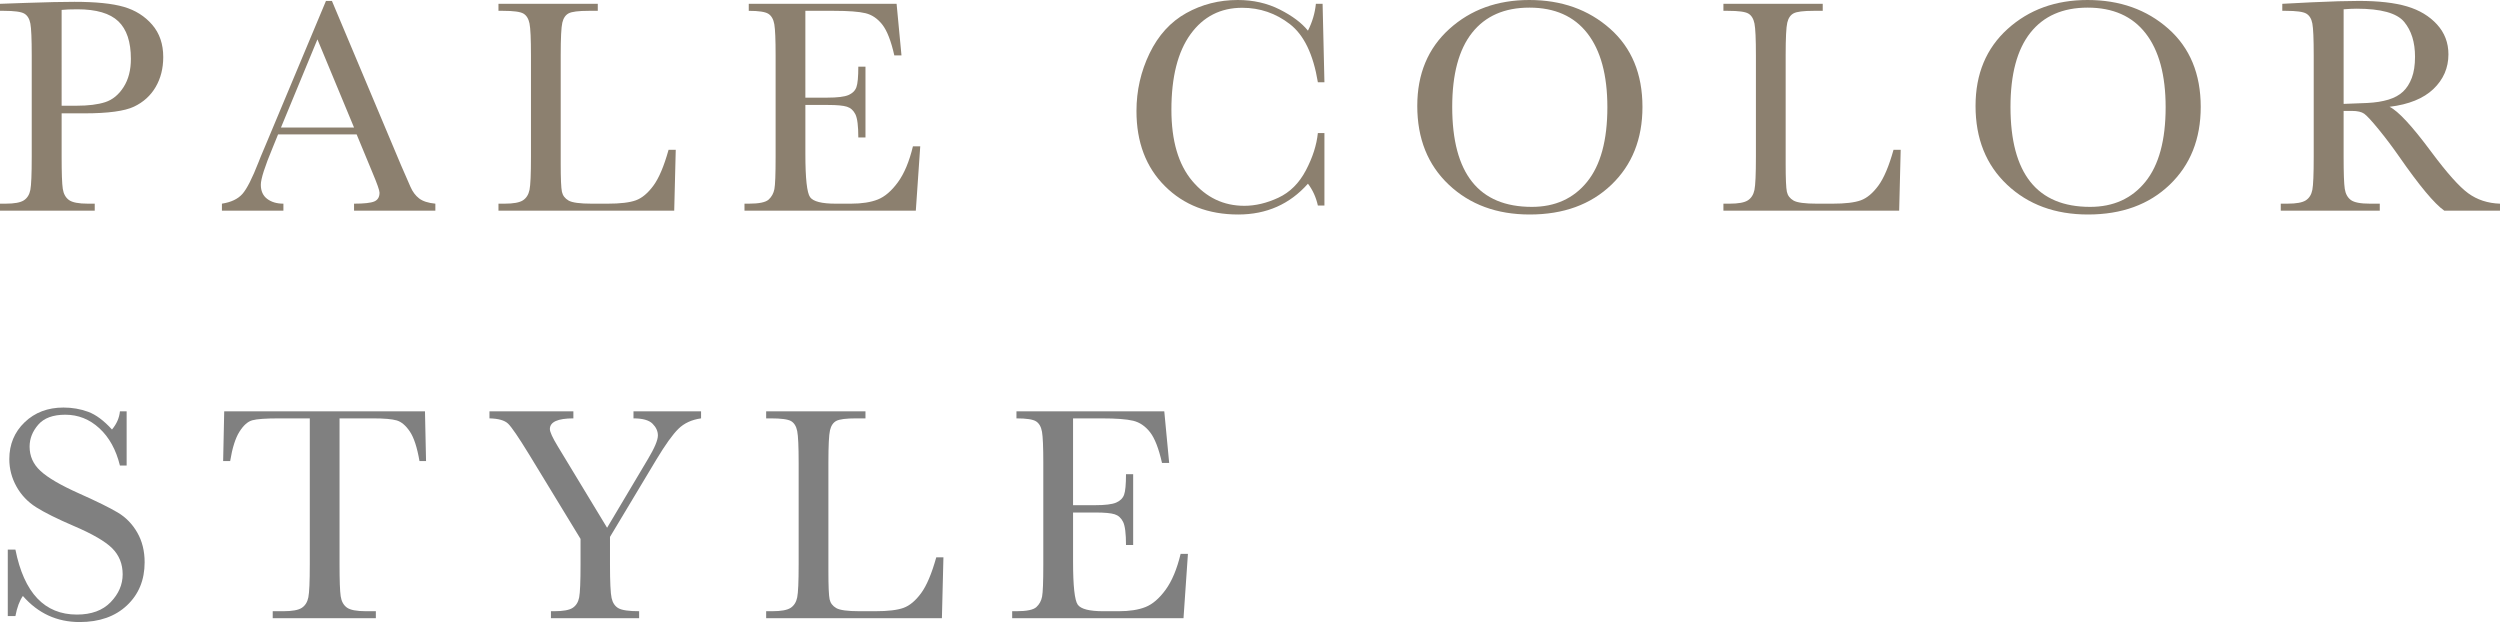 <?xml version="1.0" encoding="UTF-8"?><svg id="_イヤー_2" xmlns="http://www.w3.org/2000/svg" viewBox="0 0 736.124 183.16"><defs><style>.cls-1{fill:#8c806f;}.cls-2{fill:gray;}</style></defs><g id="_ザイン"><g><path class="cls-1" d="M18.148,33.377v12.803c0,4.792,.112,7.929,.337,9.411s.831,2.583,1.819,3.302,2.845,1.078,5.57,1.078h2.021v2.066H0v-2.066H1.617c2.605,0,4.41-.329,5.413-.988,1.003-.658,1.64-1.685,1.909-3.077s.404-4.634,.404-9.726V16.307c0-4.852-.135-7.98-.404-9.389-.27-1.407-.869-2.381-1.797-2.92-.929-.539-2.935-.809-6.02-.809H0V1.123l7.637-.27c6.109-.209,10.871-.314,14.285-.314,6.289,0,11.133,.494,14.532,1.482,3.398,.988,6.184,2.74,8.355,5.256,2.171,2.516,3.257,5.69,3.257,9.523,0,3.324-.741,6.26-2.224,8.805-1.482,2.546-3.609,4.478-6.379,5.795-2.771,1.318-7.645,1.977-14.622,1.977h-6.693Zm0-2.246h4.357c3.504,0,6.334-.352,8.49-1.056,2.156-.703,3.953-2.179,5.391-4.425s2.156-5.016,2.156-8.311c0-5.031-1.235-8.722-3.706-11.073-2.471-2.351-6.477-3.526-12.017-3.526-2.037,0-3.594,.061-4.672,.18V31.131Z"/><path class="cls-1" d="M105.011,39.576h-23.135l-1.572,3.863c-2.336,5.601-3.504,9.254-3.504,10.961,0,1.827,.621,3.212,1.864,4.155,1.242,.943,2.837,1.415,4.784,1.415v2.066h-18.104v-2.066c2.695-.419,4.701-1.37,6.02-2.853,1.317-1.482,2.904-4.604,4.762-9.366,.149-.449,.868-2.186,2.156-5.211L95.982,.27h1.752l20.35,48.381,2.785,6.379c.629,1.438,1.475,2.568,2.538,3.392,1.062,.824,2.657,1.341,4.784,1.55v2.066h-23.943v-2.066c2.935,0,4.919-.217,5.952-.651,1.033-.434,1.55-1.295,1.55-2.583,0-.658-.689-2.62-2.066-5.885l-4.672-11.275Zm-.764-2.021l-10.781-25.965-10.736,25.965h21.518Z"/><path class="cls-1" d="M198.972,44.113l-.449,17.924h-51.75v-2.066h1.797c2.605,0,4.409-.329,5.413-.988,1.003-.658,1.646-1.685,1.932-3.077,.284-1.393,.427-4.634,.427-9.726V16.307c0-4.852-.143-7.98-.427-9.389-.285-1.407-.884-2.381-1.797-2.92-.914-.539-2.913-.809-5.997-.809h-1.348V1.123h29.244V3.189h-2.695c-2.995,0-4.957,.247-5.885,.741-.929,.494-1.55,1.415-1.864,2.763s-.472,4.553-.472,9.613v31.895c0,4.402,.119,7.158,.359,8.266,.239,1.108,.891,1.97,1.954,2.583,1.062,.614,3.347,.921,6.851,.921h4.627c3.743,0,6.521-.329,8.333-.988,1.812-.658,3.533-2.096,5.166-4.312,1.632-2.216,3.122-5.734,4.47-10.557h2.111Z"/><path class="cls-1" d="M268.809,43.08h2.156l-1.303,18.957h-50.447v-2.066h1.258c3.024,0,4.979-.404,5.862-1.213,.883-.809,1.444-1.834,1.685-3.077,.239-1.242,.359-4.409,.359-9.501V16.307c0-4.642-.128-7.696-.382-9.164-.255-1.467-.839-2.493-1.752-3.077-.914-.584-2.838-.876-5.772-.876V1.123h43.529l1.438,15.184h-2.111c-.959-4.252-2.134-7.27-3.526-9.052-1.393-1.781-3.048-2.904-4.964-3.369-1.917-.464-5.002-.696-9.254-.696h-8.445V28.75h6.469c2.965,0,5.038-.254,6.222-.764,1.183-.509,1.961-1.28,2.336-2.313,.374-1.033,.562-3.047,.562-6.042h2.111v20.844h-2.111c0-3.384-.285-5.652-.854-6.806-.569-1.152-1.4-1.901-2.493-2.246-1.094-.344-2.942-.517-5.548-.517h-6.693v14.42c0,7.218,.464,11.463,1.393,12.735,.928,1.273,3.429,1.909,7.502,1.909h4.537c3.204,0,5.84-.411,7.906-1.235,2.066-.823,4.035-2.516,5.907-5.076,1.871-2.561,3.347-6.087,4.425-10.579Z"/><path class="cls-1" d="M388.044,39.172h1.932v21.338h-1.932c-.539-2.426-1.513-4.566-2.92-6.424-5.361,6.05-12.204,9.074-20.529,9.074-8.805,0-16-2.785-21.585-8.355-5.586-5.57-8.378-12.938-8.378-22.102,0-6.02,1.287-11.687,3.863-17.003,2.575-5.315,6.169-9.261,10.781-11.837,4.611-2.575,9.673-3.863,15.184-3.863,4.552,0,8.677,.937,12.376,2.808,3.698,1.872,6.461,3.946,8.288,6.222,1.287-2.545,2.066-5.181,2.336-7.906h1.977l.539,23.09h-1.932c-1.348-8.205-4.096-13.91-8.243-17.115-4.148-3.204-8.827-4.807-14.038-4.807-6.379,0-11.448,2.591-15.206,7.771-3.759,5.182-5.638,12.594-5.638,22.236,0,9.135,2.051,16.135,6.154,21.001,4.103,4.867,9.209,7.3,15.318,7.3,3.264,0,6.604-.793,10.018-2.381,3.414-1.587,6.116-4.274,8.108-8.063,1.991-3.788,3.167-7.449,3.526-10.983Z"/><path class="cls-1" d="M417.317,31.176c0-9.403,3.145-16.95,9.434-22.641,6.289-5.689,14.135-8.535,23.539-8.535,9.493,0,17.422,2.815,23.786,8.445,6.363,5.631,9.546,13.312,9.546,23.045,0,9.434-3.048,17.07-9.142,22.91-6.095,5.84-14.113,8.76-24.056,8.76-9.674,0-17.609-2.92-23.809-8.76s-9.299-13.581-9.299-23.225Zm10.287,.314c0,9.793,1.954,17.146,5.862,22.057,3.908,4.912,9.771,7.367,17.587,7.367,6.857,0,12.278-2.455,16.262-7.367,3.982-4.911,5.975-12.233,5.975-21.967,0-9.463-1.962-16.718-5.885-21.765-3.924-5.046-9.613-7.569-17.07-7.569-7.338,0-12.96,2.464-16.868,7.39-3.908,4.927-5.862,12.212-5.862,21.854Z"/><path class="cls-1" d="M559.658,44.113l-.449,17.924h-51.75v-2.066h1.797c2.605,0,4.409-.329,5.413-.988,1.003-.658,1.646-1.685,1.932-3.077,.284-1.393,.427-4.634,.427-9.726V16.307c0-4.852-.143-7.98-.427-9.389-.285-1.407-.884-2.381-1.797-2.92-.914-.539-2.913-.809-5.997-.809h-1.348V1.123h29.244V3.189h-2.695c-2.995,0-4.957,.247-5.885,.741-.929,.494-1.55,1.415-1.864,2.763s-.472,4.553-.472,9.613v31.895c0,4.402,.119,7.158,.359,8.266,.239,1.108,.891,1.97,1.954,2.583,1.062,.614,3.347,.921,6.851,.921h4.627c3.743,0,6.521-.329,8.333-.988,1.812-.658,3.533-2.096,5.166-4.312,1.632-2.216,3.122-5.734,4.47-10.557h2.111Z"/><path class="cls-1" d="M581.699,31.176c0-9.403,3.145-16.95,9.434-22.641,6.289-5.689,14.135-8.535,23.539-8.535,9.493,0,17.422,2.815,23.786,8.445,6.363,5.631,9.546,13.312,9.546,23.045,0,9.434-3.048,17.07-9.142,22.91-6.095,5.84-14.113,8.76-24.056,8.76-9.674,0-17.609-2.92-23.809-8.76s-9.299-13.581-9.299-23.225Zm10.287,.314c0,9.793,1.954,17.146,5.862,22.057,3.908,4.912,9.771,7.367,17.587,7.367,6.857,0,12.278-2.455,16.262-7.367,3.982-4.911,5.975-12.233,5.975-21.967,0-9.463-1.962-16.718-5.885-21.765-3.924-5.046-9.613-7.569-17.07-7.569-7.338,0-12.96,2.464-16.868,7.39-3.908,4.927-5.862,12.212-5.862,21.854Z"/><path class="cls-1" d="M736.124,62.037h-16.396c-2.905-2.036-7.353-7.367-13.342-15.992-1.917-2.755-3.908-5.397-5.975-7.929-2.066-2.53-3.489-4.072-4.268-4.627-.779-.554-1.992-.831-3.639-.831h-2.426v13.521c0,4.792,.112,7.929,.337,9.411s.823,2.583,1.797,3.302c.973,.719,2.837,1.078,5.593,1.078h2.92v2.066h-29.154v-2.066h1.977c2.605,0,4.409-.329,5.413-.988,1.003-.658,1.64-1.685,1.909-3.077s.404-4.634,.404-9.726V16.307c0-4.852-.135-7.98-.404-9.389-.27-1.407-.869-2.381-1.797-2.92-.929-.539-2.936-.809-6.02-.809h-1.033V1.123l8.715-.449c5.81-.27,10.422-.404,13.836-.404,5.81,0,10.534,.539,14.173,1.617s6.581,2.846,8.827,5.301c2.246,2.456,3.369,5.391,3.369,8.805,0,3.983-1.468,7.383-4.402,10.197-2.936,2.815-7.248,4.567-12.938,5.256,2.545,1.229,6.648,5.66,12.309,13.297,4.611,6.199,8.235,10.258,10.871,12.174,2.635,1.917,5.75,2.936,9.344,3.055v2.066Zm-46.045-31.445c2.246-.06,4.566-.149,6.963-.27,2.396-.119,4.477-.449,6.244-.988,1.767-.539,3.196-1.325,4.29-2.358,1.093-1.033,1.954-2.388,2.583-4.065,.629-1.677,.943-3.743,.943-6.199,0-4.282-1.071-7.711-3.212-10.287-2.142-2.575-6.806-3.863-13.993-3.863-1.108,0-2.381,.061-3.818,.18V30.592Z"/><path class="cls-2" d="M2.291,181.408v-19.586h2.246c2.545,12.758,8.58,19.137,18.104,19.137,4.282,0,7.599-1.22,9.95-3.661,2.351-2.44,3.526-5.173,3.526-8.198,0-3.055-1.033-5.615-3.1-7.682-2.066-2.036-5.84-4.223-11.32-6.559-4.882-2.096-8.565-3.931-11.051-5.503-2.486-1.572-4.425-3.616-5.817-6.132s-2.089-5.195-2.089-8.041c0-4.342,1.505-7.958,4.515-10.849,3.01-2.89,6.82-4.335,11.433-4.335,2.575,0,5.001,.42,7.277,1.258,2.276,.839,4.612,2.576,7.008,5.211,1.377-1.646,2.156-3.429,2.336-5.346h1.977v15.947h-1.977c-1.138-4.642-3.152-8.295-6.042-10.961-2.89-2.665-6.237-3.998-10.04-3.998-3.624,0-6.282,.981-7.974,2.942-1.692,1.962-2.538,4.11-2.538,6.446,0,2.815,1.063,5.196,3.189,7.143,2.096,1.977,5.885,4.193,11.365,6.648,5.241,2.336,9.052,4.216,11.433,5.638,2.381,1.423,4.29,3.392,5.728,5.907s2.156,5.421,2.156,8.715c0,5.211-1.737,9.449-5.211,12.713-3.474,3.265-8.116,4.896-13.926,4.896-6.679,0-12.249-2.561-16.711-7.682-.988,1.408-1.722,3.385-2.201,5.93H2.291Z"/><path class="cls-2" d="M67.771,135.768h-2.066l.314-14.645h59.117l.314,14.645h-1.932c-.689-4.013-1.633-6.91-2.83-8.692-1.198-1.781-2.486-2.875-3.863-3.279-1.378-.404-3.729-.606-7.053-.606h-9.793v42.99c0,4.762,.112,7.892,.337,9.389,.225,1.498,.831,2.605,1.819,3.324s2.845,1.078,5.57,1.078h2.965v2.066h-30.367v-2.066h3.145c2.605,0,4.409-.329,5.413-.988,1.003-.658,1.646-1.685,1.932-3.077,.284-1.393,.427-4.634,.427-9.726v-42.99h-9.029c-3.924,0-6.559,.188-7.906,.562-1.348,.375-2.613,1.505-3.796,3.392-1.184,1.887-2.089,4.762-2.718,8.625Z"/><path class="cls-2" d="M178.757,155.398l11.994-20.17c1.977-3.294,2.965-5.63,2.965-7.008,0-1.258-.524-2.41-1.572-3.459-1.049-1.048-2.92-1.572-5.615-1.572v-2.066h19.9v2.066c-2.756,.39-4.979,1.415-6.671,3.077-1.692,1.662-3.856,4.68-6.491,9.052l-13.656,22.775v8.086c0,5.182,.157,8.483,.472,9.905,.314,1.423,.988,2.426,2.021,3.01s3.062,.876,6.087,.876v2.066h-25.965v-2.066h.988c2.605,0,4.409-.329,5.413-.988,1.003-.658,1.64-1.685,1.909-3.077s.404-4.634,.404-9.726v-7.502l-15.184-24.932c-3.085-5.031-5.137-8.033-6.154-9.007-1.019-.973-2.846-1.489-5.48-1.55v-2.066h24.707v2.066c-4.612,0-6.918,1.049-6.918,3.145,0,.839,.764,2.516,2.291,5.031l14.555,24.033Z"/><path class="cls-2" d="M277.793,164.113l-.449,17.924h-51.75v-2.066h1.797c2.605,0,4.409-.329,5.413-.988,1.003-.658,1.646-1.685,1.932-3.077,.284-1.393,.427-4.634,.427-9.726v-29.873c0-4.852-.143-7.98-.427-9.389-.285-1.407-.884-2.381-1.797-2.92-.914-.539-2.913-.809-5.997-.809h-1.348v-2.066h29.244v2.066h-2.695c-2.995,0-4.957,.247-5.885,.741-.929,.494-1.55,1.415-1.864,2.763s-.472,4.553-.472,9.613v31.895c0,4.402,.119,7.158,.359,8.266,.239,1.108,.891,1.97,1.954,2.583,1.062,.614,3.347,.921,6.851,.921h4.627c3.743,0,6.521-.329,8.333-.988,1.812-.658,3.533-2.096,5.166-4.312,1.632-2.216,3.122-5.734,4.47-10.557h2.111Z"/><path class="cls-2" d="M347.63,163.08h2.156l-1.303,18.957h-50.447v-2.066h1.258c3.024,0,4.979-.404,5.862-1.213,.883-.809,1.444-1.834,1.685-3.077,.239-1.242,.359-4.409,.359-9.501v-29.873c0-4.642-.128-7.696-.382-9.164-.255-1.467-.839-2.493-1.752-3.077-.914-.584-2.838-.876-5.772-.876v-2.066h43.529l1.438,15.184h-2.111c-.959-4.252-2.134-7.27-3.526-9.052-1.393-1.781-3.048-2.904-4.964-3.369-1.917-.464-5.002-.696-9.254-.696h-8.445v25.561h6.469c2.965,0,5.038-.254,6.222-.764,1.183-.509,1.961-1.28,2.336-2.313,.374-1.033,.562-3.047,.562-6.042h2.111v20.844h-2.111c0-3.384-.285-5.652-.854-6.806-.569-1.152-1.4-1.901-2.493-2.246-1.094-.344-2.942-.517-5.548-.517h-6.693v14.42c0,7.218,.464,11.463,1.393,12.735,.928,1.273,3.429,1.909,7.502,1.909h4.537c3.204,0,5.84-.411,7.906-1.235,2.066-.823,4.035-2.516,5.907-5.076,1.871-2.561,3.347-6.087,4.425-10.579Z"/></g></g></svg>